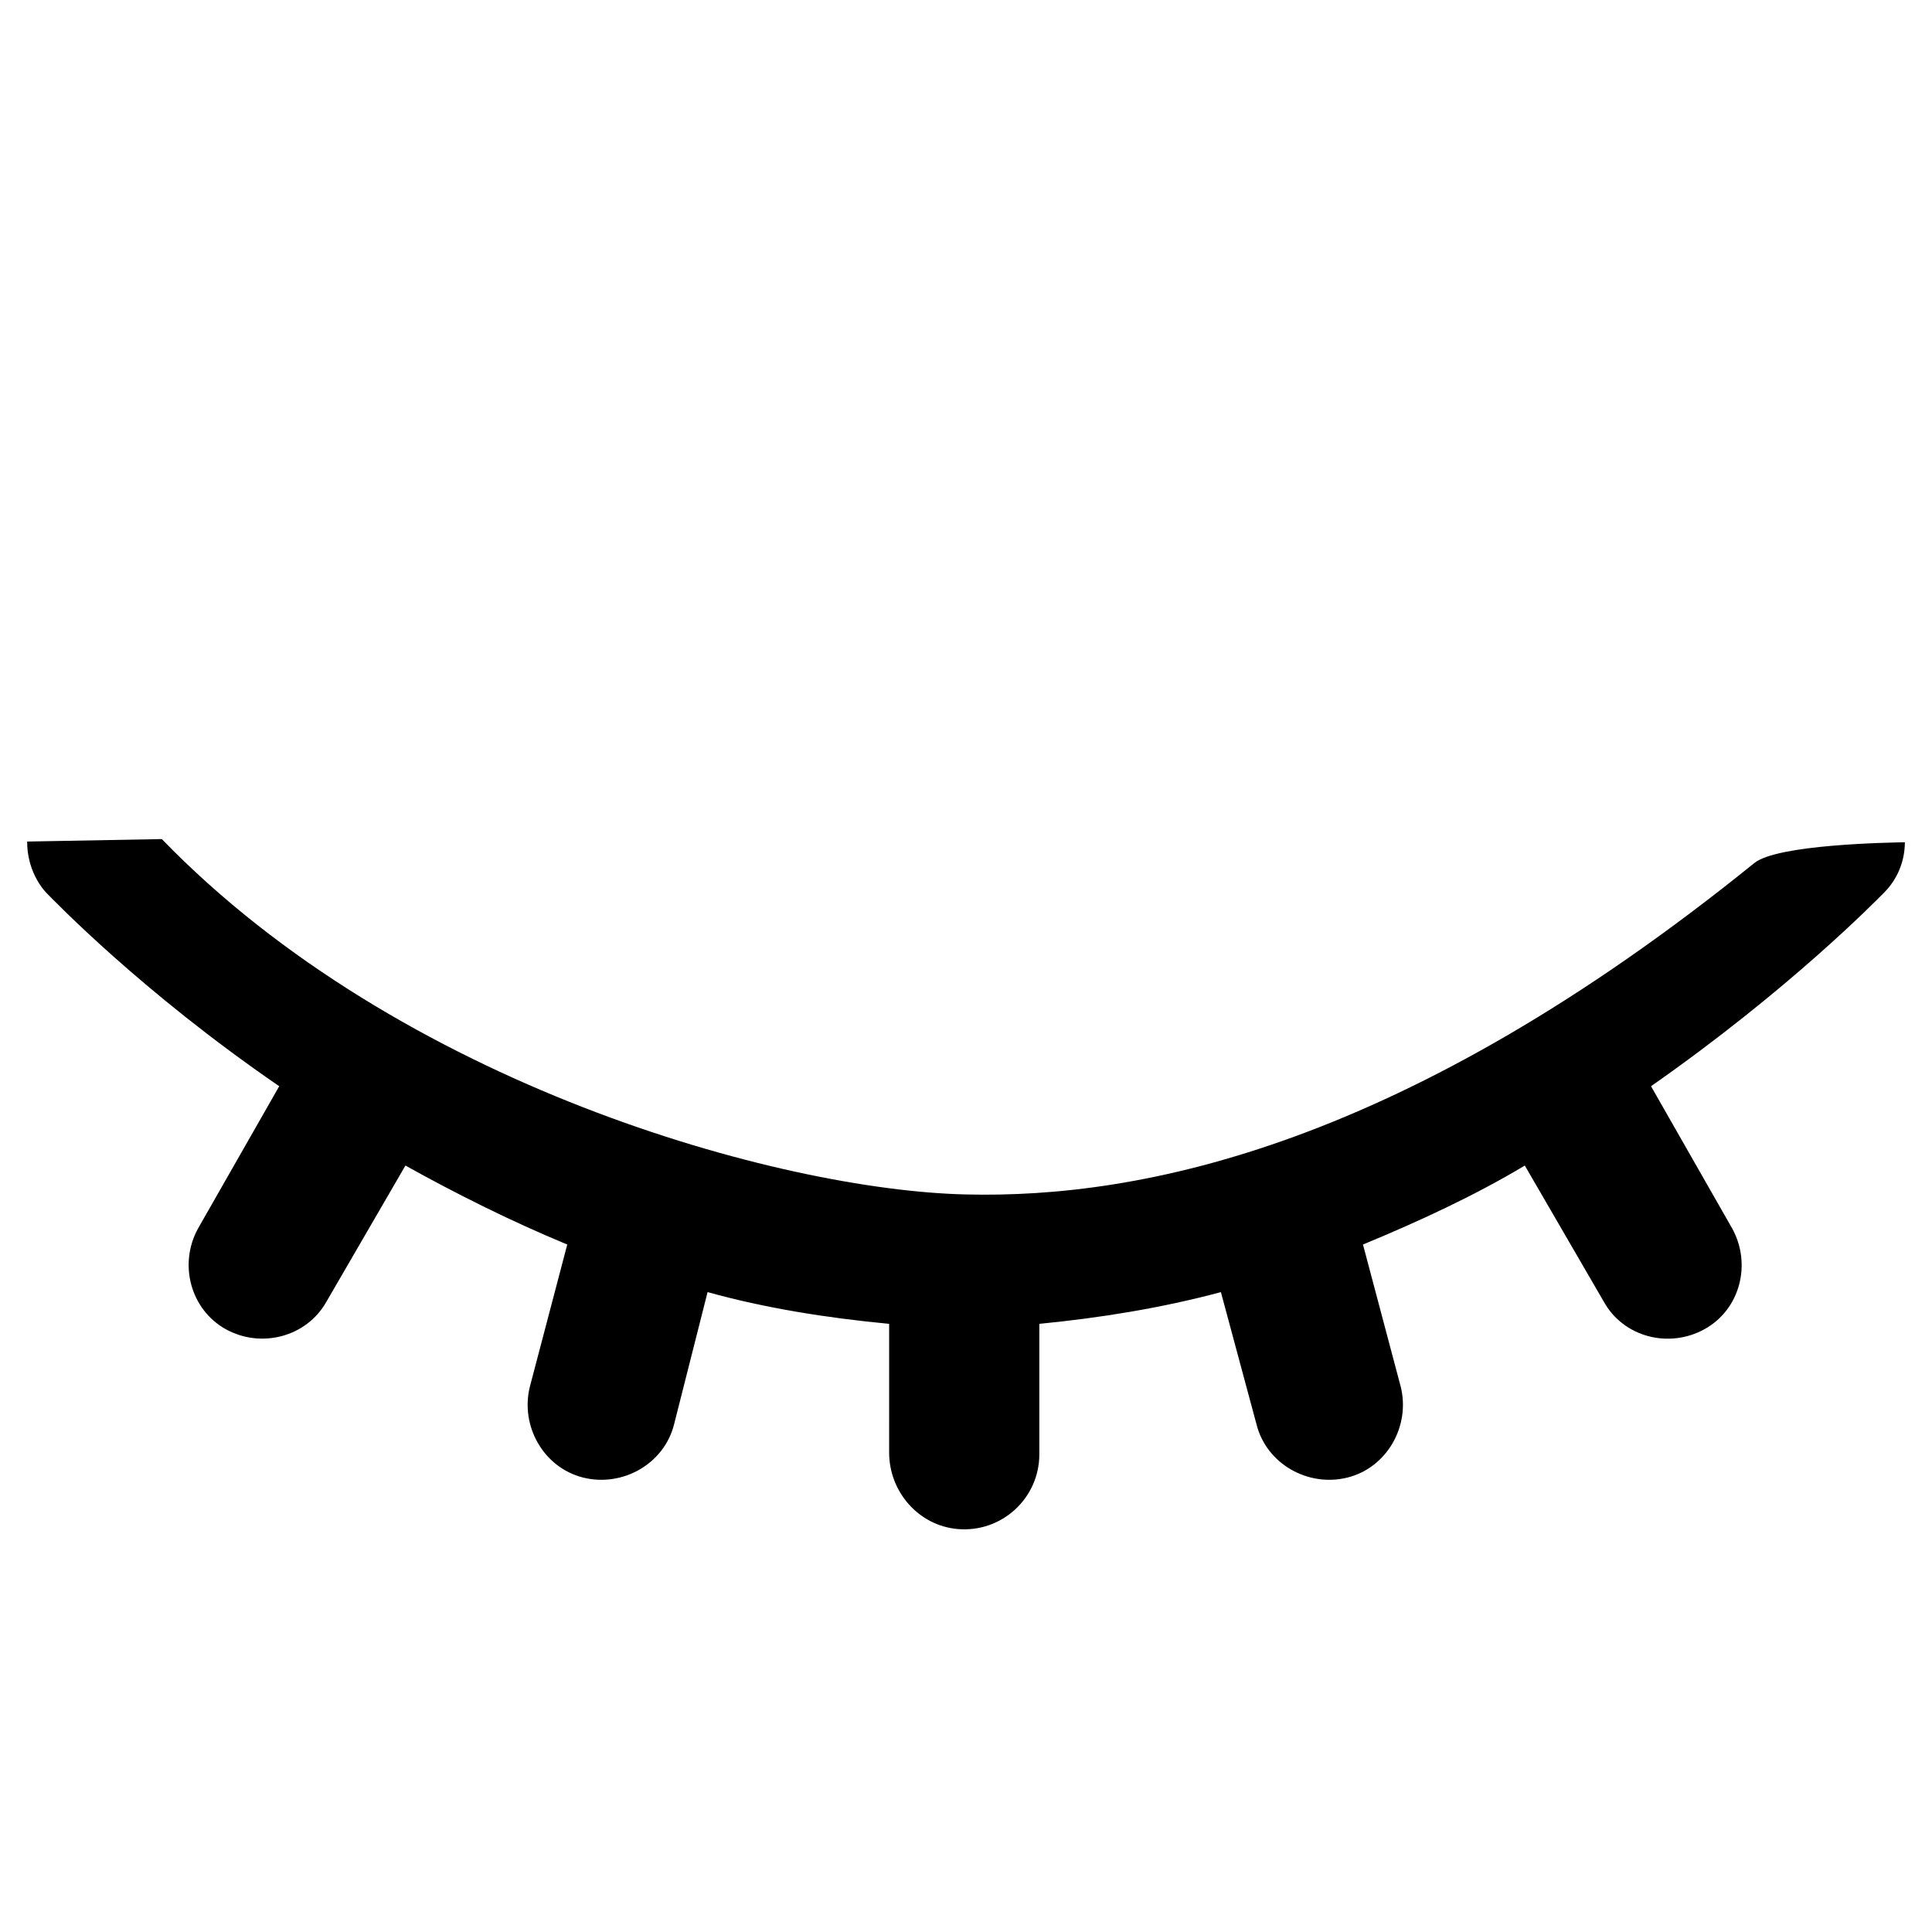 <?xml version="1.0" encoding="utf-8"?>
<!-- Generator: Adobe Illustrator 24.0.1, SVG Export Plug-In . SVG Version: 6.00 Build 0)  -->
<svg version="1.1" id="Layer_1" xmlns="http://www.w3.org/2000/svg" xmlns:xlink="http://www.w3.org/1999/xlink" x="0px" y="0px"
	 viewBox="0 0 548 548" style="enable-background:new 0 0 548 548;" xml:space="preserve">
<g>
	<path d="M7.7,238.7c0,1.8,0.2,4.5,1.3,7.6c1.2,3.3,2.9,5.6,4.1,6.9l0,0c2.2,2.2,26.9,28,66.1,54.9l-23,40.3
		c-5.6,10.1-2.2,23,7.8,28.6c10.1,5.6,23,2.2,28.6-7.8l22.4-38.6c14,7.8,29.7,15.7,45.9,22.4l-10.6,40.3c-2.8,11.2,3.9,23,15.1,25.8
		c11.2,2.8,23-3.9,25.8-15.1l9.5-37.5c16.2,4.5,33.6,7.3,51.5,9V412c0,11.1,8.3,20.7,19.4,21.7c12.6,1.1,23.2-8.8,23.2-21.2v-37
		c17.4-1.7,34.7-4.5,51.5-9l10.1,37.5c2.8,11.2,14.6,17.9,25.8,15.1c11.2-2.8,17.9-14.6,15.1-25.8L386.6,353
		c16.2-6.7,31.9-14,45.9-22.4l22.4,38.6c5.6,10.1,18.5,13.4,28.6,7.8s13.4-18.5,7.8-28.6l-23-40.3c39.2-27.4,63.8-52.6,66.1-54.9
		c3.9-3.9,5.9-9.1,5.9-14.3c-4.6,0.1-36.2,0.6-42.7,5.9c-99.3,80.3-173.8,95.2-223.6,94c-52.9-1.2-160.6-31.1-228.1-100.8"/>
</g>
</svg>

